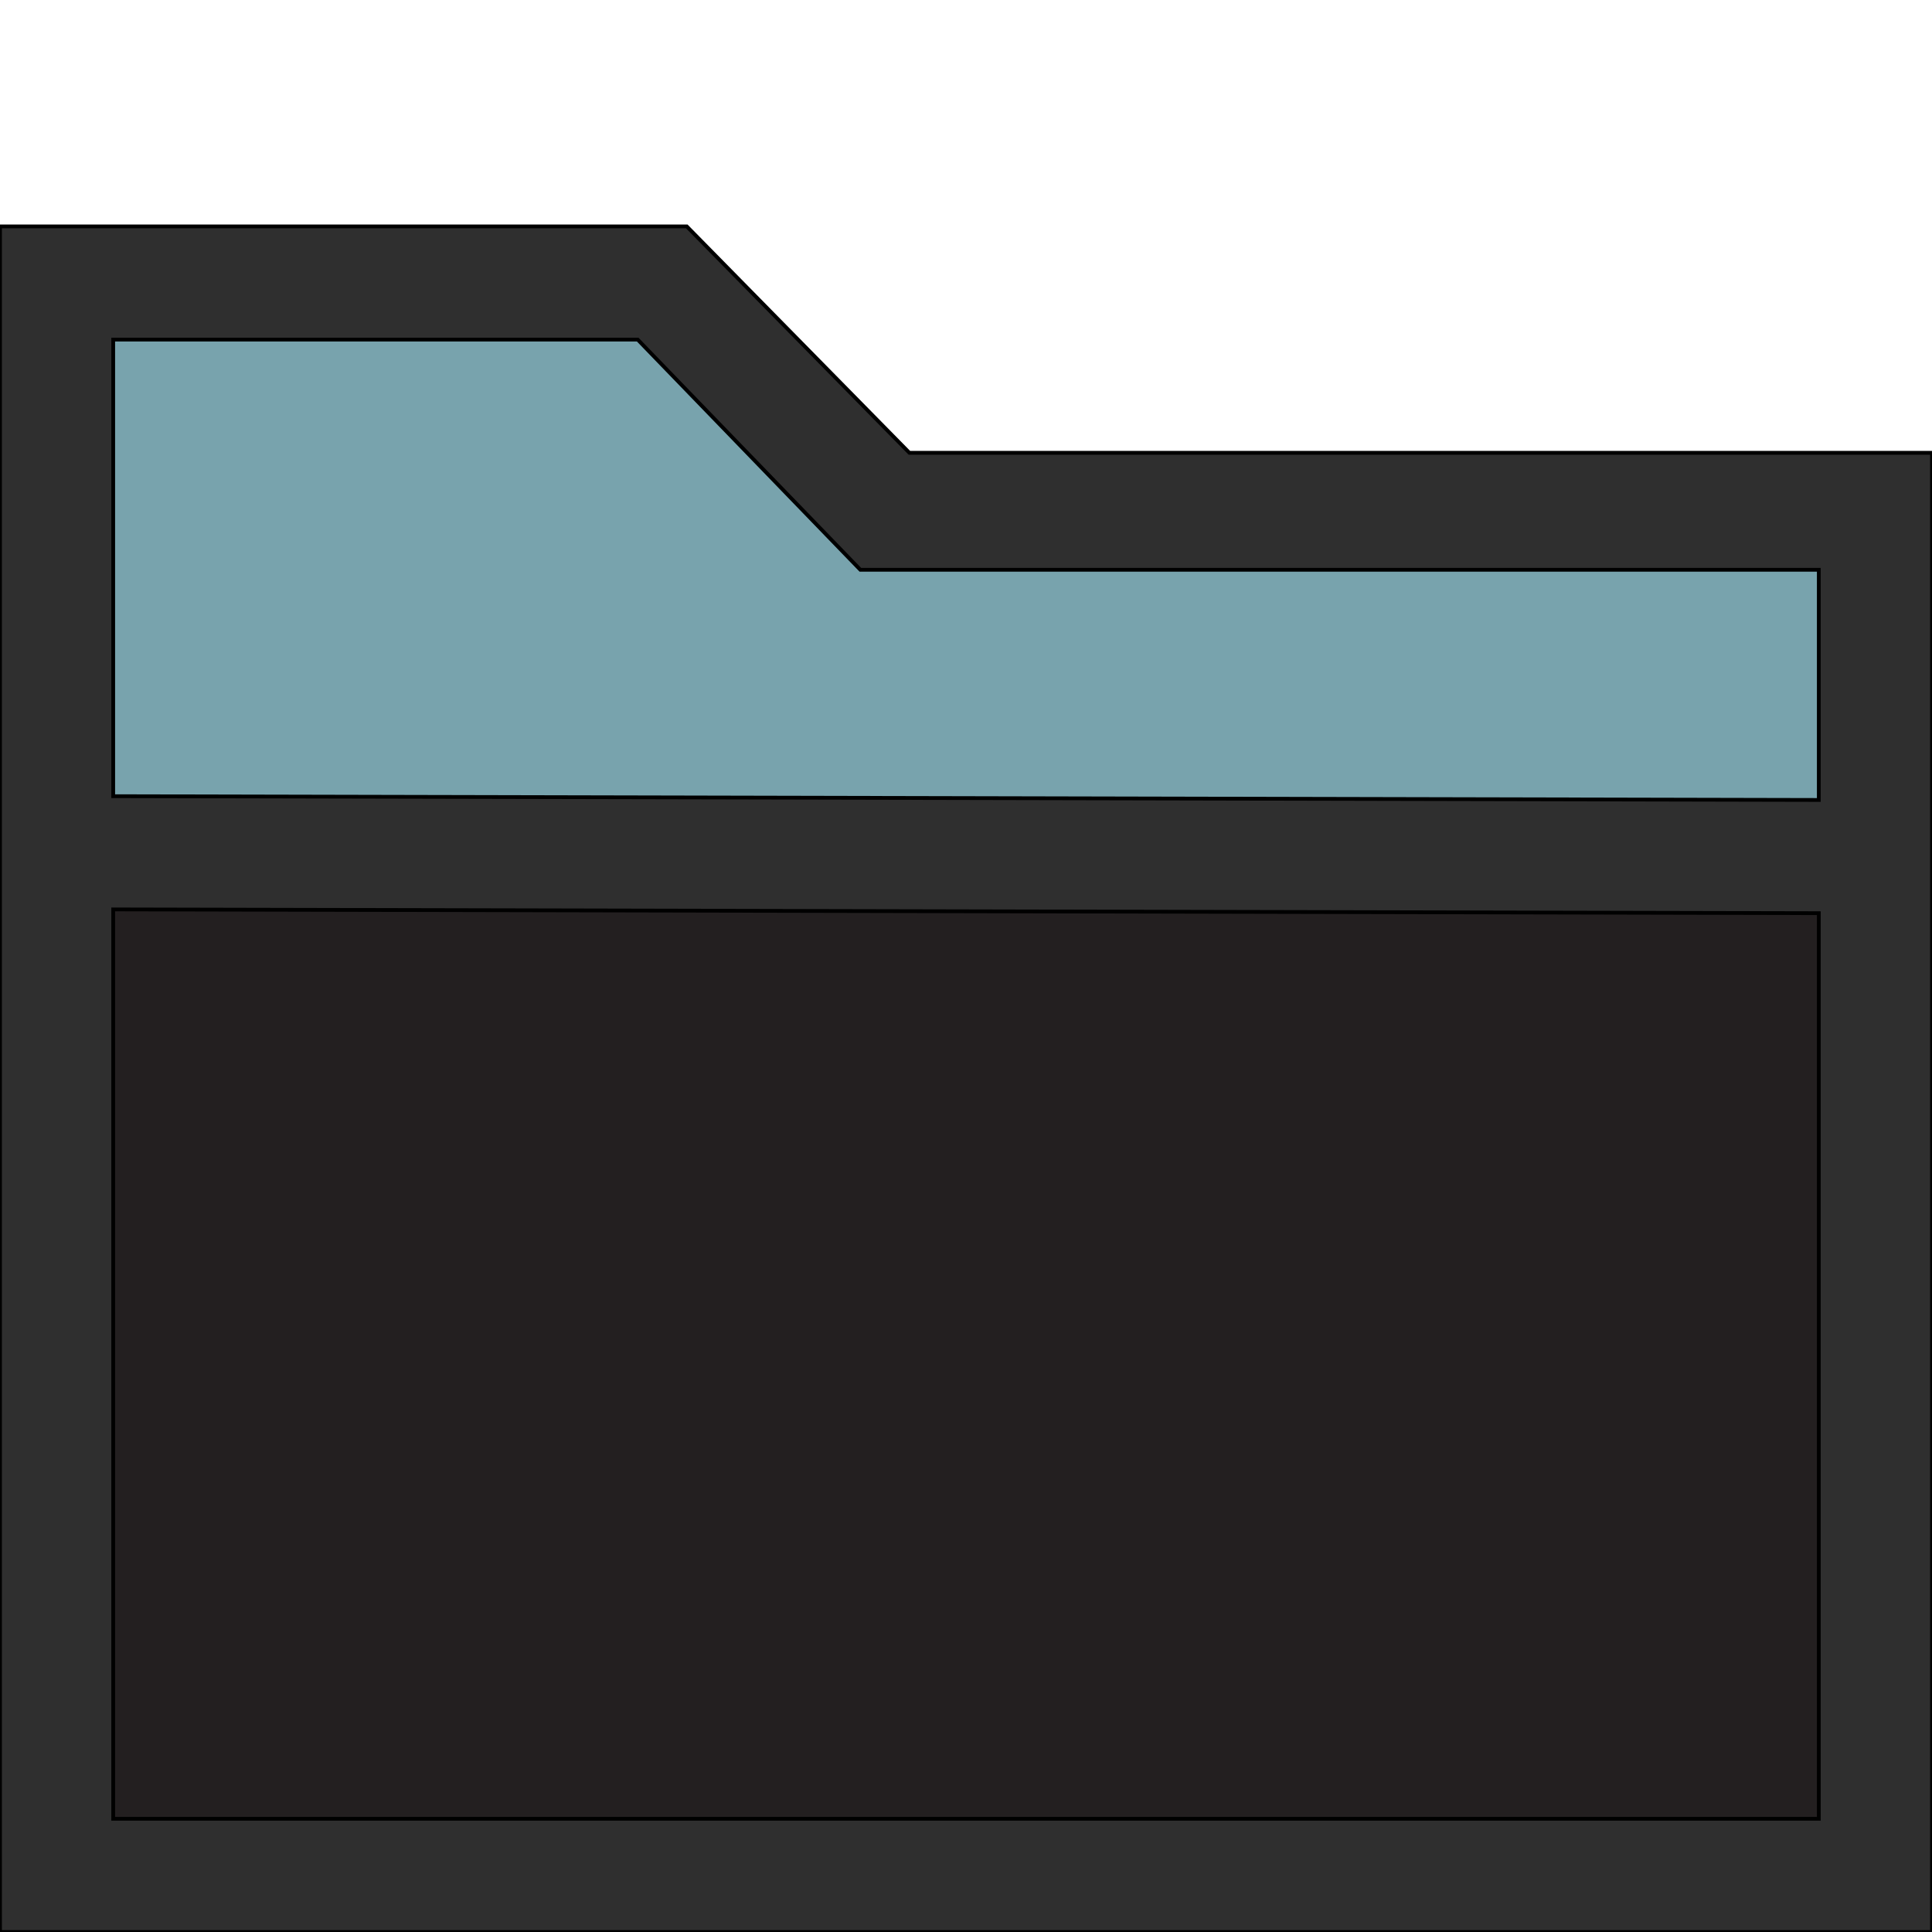 <svg id="th_the_folder" width="100%" height="100%" xmlns="http://www.w3.org/2000/svg" version="1.1" xmlns:xlink="http://www.w3.org/1999/xlink" xmlns:svgjs="http://svgjs.com/svgjs" preserveAspectRatio="xMidYMin slice" data-uid="the_folder" data-keyword="the_folder" viewBox="0 0 512 512" data-colors="[&quot;#2f2f2f&quot;,&quot;#78a3ad&quot;,&quot;#231f20&quot;]"><defs id="SvgjsDefs59102"></defs><path id="th_the_folder_0" d="M241 120L182 60L0 60L0 512L512 512L512 120Z " fill-rule="evenodd" fill="#2f2f2f" stroke-width="1" stroke="#000000"></path><path id="th_the_folder_1" d="M169 90L228 151L482 151L482 212L30 211L30 90Z " fill-rule="evenodd" fill="#78a3ad" stroke-width="1" stroke="#000000"></path><path id="th_the_folder_2" d="M30 482L30 241L482 242L482 482Z " fill-rule="evenodd" fill="#231f20" stroke-width="1" stroke="#000000"></path></svg>